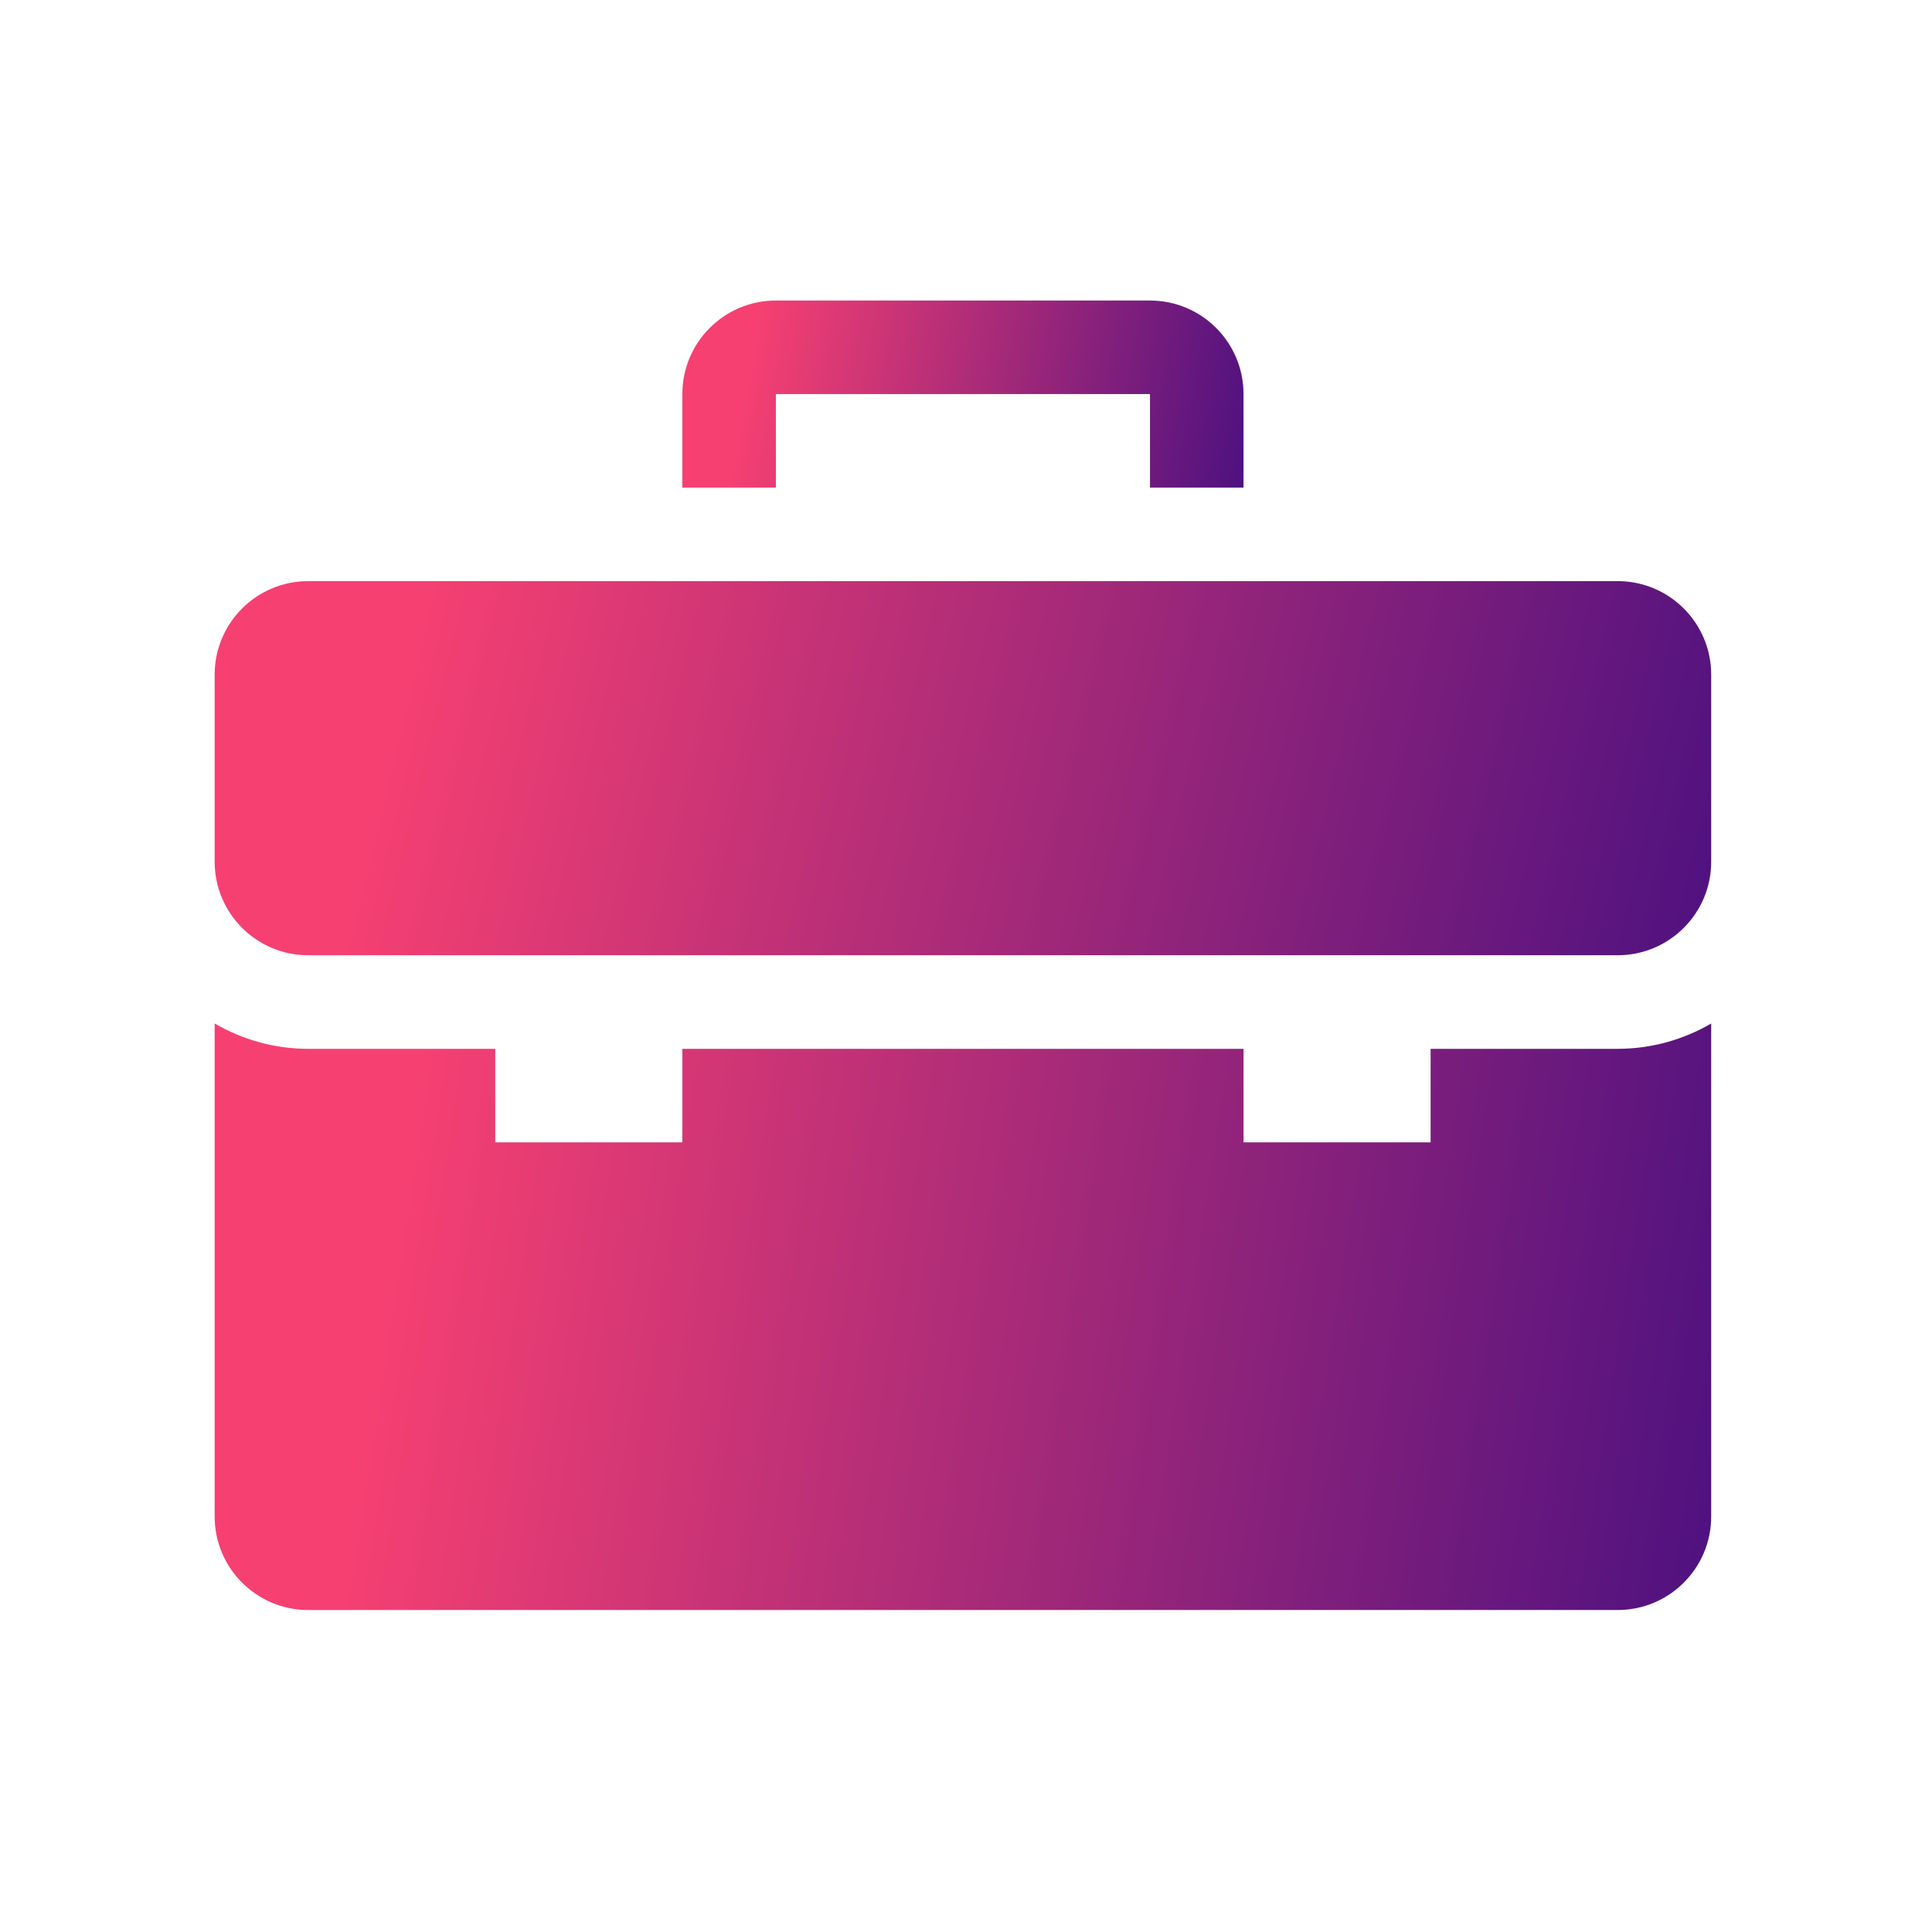 <svg width="90" height="90" viewBox="0 0 90 90" fill="none" xmlns="http://www.w3.org/2000/svg">
<path d="M66.643 48.858V53.215H57.929V48.858H31.786V53.215H23.071V48.858H14.357C12.769 48.858 11.284 48.424 10 47.679V70.644C10 73.049 11.951 75.001 14.357 75.001H75.357C77.763 75.001 79.714 73.049 79.714 70.644V47.679C78.431 48.424 76.945 48.858 75.357 48.858H66.643Z" fill="url(#paint0_linear_480_3702)"/>
<path d="M75.357 27.071H14.357C11.951 27.071 10 29.022 10 31.428V40.142C10 42.548 11.951 44.499 14.357 44.499H75.357C77.763 44.499 79.714 42.548 79.714 40.142V31.428C79.714 29.022 77.763 27.071 75.357 27.071Z" fill="url(#paint1_linear_480_3702)"/>
<path d="M36.143 18.357H53.571V22.714H57.928V18.357C57.928 15.951 55.977 14 53.571 14H36.143C33.737 14 31.786 15.951 31.786 18.357V22.714H36.143V18.357Z" fill="url(#paint2_linear_480_3702)"/>
<defs>
<linearGradient id="paint0_linear_480_3702" x1="20.335" y1="43.611" x2="89.161" y2="54.132" gradientUnits="userSpaceOnUse">
<stop stop-color="#F64072"/>
<stop offset="0.994" stop-color="#3F0D81"/>
</linearGradient>
<linearGradient id="paint1_linear_480_3702" x1="20.335" y1="24.476" x2="86.944" y2="40.439" gradientUnits="userSpaceOnUse">
<stop stop-color="#F64072"/>
<stop offset="0.994" stop-color="#3F0D81"/>
</linearGradient>
<linearGradient id="paint2_linear_480_3702" x1="35.661" y1="12.703" x2="61.248" y2="17.301" gradientUnits="userSpaceOnUse">
<stop stop-color="#F64072"/>
<stop offset="0.994" stop-color="#3F0D81"/>
</linearGradient>
</defs>
</svg>

